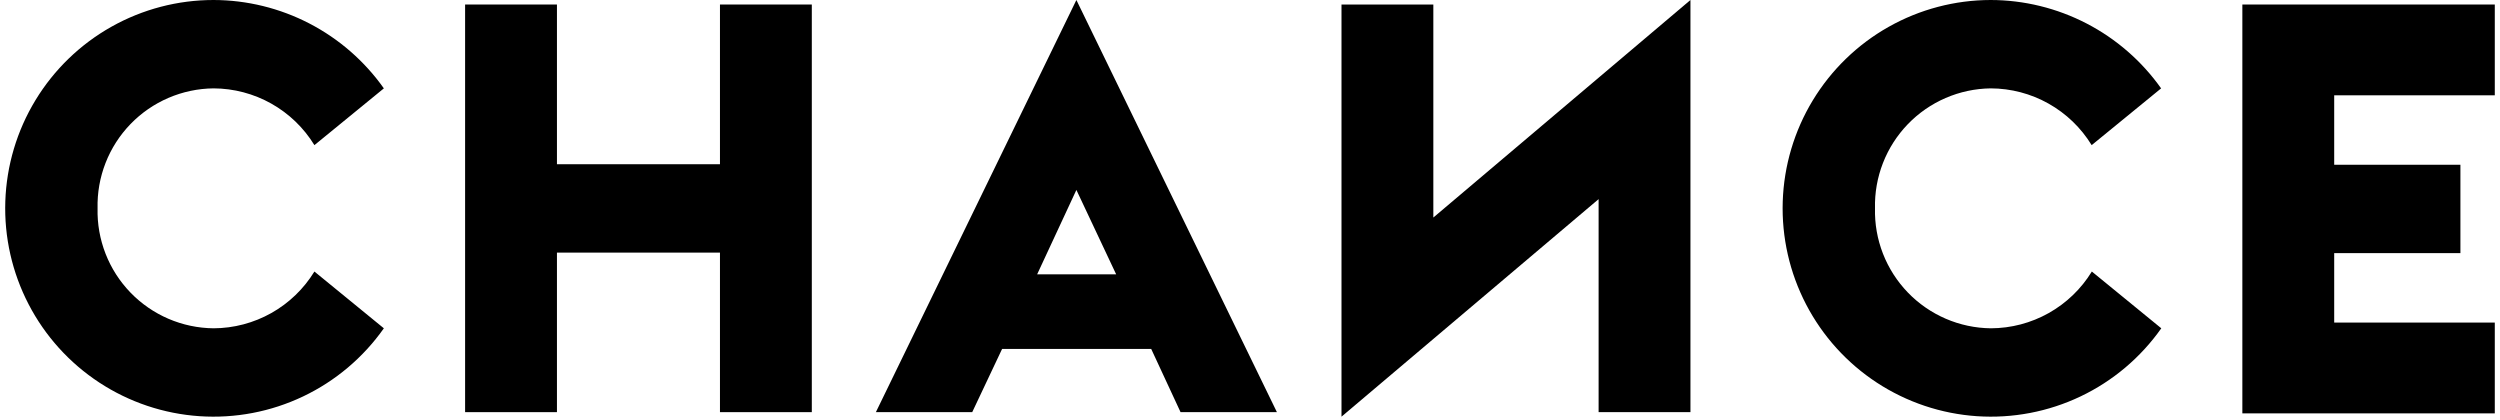 <?xml version="1.0" encoding="UTF-8"?>
<svg xmlns="http://www.w3.org/2000/svg" width="500" height="84" viewBox="0 0 500 84" fill="none">
  <g clip-path="url(#clip0_1_9)">
    <path d="M42.708 9.38365e-08C49.384 0.015 55.96 1.627 61.885 4.701C67.811 7.776 72.915 12.224 76.771 17.674L62.882 29.028C60.767 25.572 57.803 22.714 54.272 20.726C50.741 18.739 46.76 17.688 42.708 17.674C39.604 17.705 36.536 18.353 33.684 19.58C30.832 20.806 28.252 22.588 26.094 24.82C23.936 27.052 22.243 29.691 21.113 32.583C19.984 35.475 19.44 38.563 19.514 41.667C19.44 44.771 19.984 47.858 21.113 50.75C22.243 53.642 23.936 56.281 26.094 58.513C28.252 60.746 30.832 62.527 33.684 63.754C36.536 64.981 39.604 65.628 42.708 65.66C46.76 65.645 50.741 64.594 54.272 62.607C57.803 60.62 60.767 57.762 62.882 54.306L76.771 65.66C72.651 71.51 67.093 76.2 60.635 79.279C54.176 82.358 47.033 83.721 39.894 83.238C32.755 82.755 25.861 80.442 19.875 76.522C13.89 72.601 9.015 67.205 5.72 60.854C2.425 54.503 0.821 47.41 1.063 40.259C1.304 33.107 3.384 26.139 7.1 20.025C10.817 13.91 16.045 8.856 22.282 5.349C28.518 1.842 35.553 -0 42.708 9.38365e-08V9.38365e-08Z" fill="black"></path>
    <path d="M93.021 0.903H111.389V32.847H143.993V0.903H162.361V82.43H143.993V50.521H111.389V82.43H93.021V0.903Z" fill="black"></path>
    <path d="M175.174 82.431H194.444L200.417 69.792H230.243L236.111 82.431H255.382L215.278 0L175.174 82.431ZM207.431 54.861L215.278 37.986L223.229 54.861H207.431Z" fill="black"></path>
    <path d="M338.09 0V82.431H319.722V39.826L268.299 83.333V0.903H286.667V43.507L338.09 0Z" fill="black"></path>
    <path d="M398.125 0C404.806 0.012 411.387 1.623 417.319 4.697C423.251 7.772 428.361 12.221 432.222 17.674L418.333 29.028C416.215 25.567 413.246 22.706 409.708 20.718C406.171 18.73 402.183 17.682 398.125 17.674C395.026 17.714 391.966 18.369 389.122 19.599C386.278 20.83 383.706 22.613 381.556 24.844C379.405 27.076 377.718 29.711 376.593 32.599C375.468 35.486 374.926 38.569 375 41.667C374.926 44.768 375.469 47.853 376.596 50.742C377.724 53.632 379.414 56.269 381.568 58.501C383.722 60.733 386.298 62.515 389.146 63.744C391.994 64.973 395.058 65.624 398.16 65.66C402.218 65.651 406.205 64.603 409.743 62.615C413.281 60.628 416.25 57.767 418.368 54.306L432.257 65.66C428.138 71.507 422.584 76.196 416.128 79.275C409.673 82.354 402.533 83.719 395.397 83.24C388.261 82.76 381.368 80.451 375.383 76.536C369.398 72.621 364.521 67.231 361.222 60.885C357.923 54.539 356.313 47.45 356.547 40.302C356.782 33.154 358.852 26.186 362.559 20.069C366.267 13.953 371.486 8.894 377.715 5.379C383.944 1.864 390.973 0.011 398.125 0V0Z" fill="black"></path>
    <path d="M448.472 0.903H498.958V19.062H466.84V32.951H492.083V50.625H466.84V64.514H498.958V82.674H448.472V0.903Z" fill="black"></path>
  </g>
  <defs>
    <clipPath id="clip0_1_9">
      <rect width="500" height="83.333" fill="white"></rect>
    </clipPath>
  </defs>
</svg>
